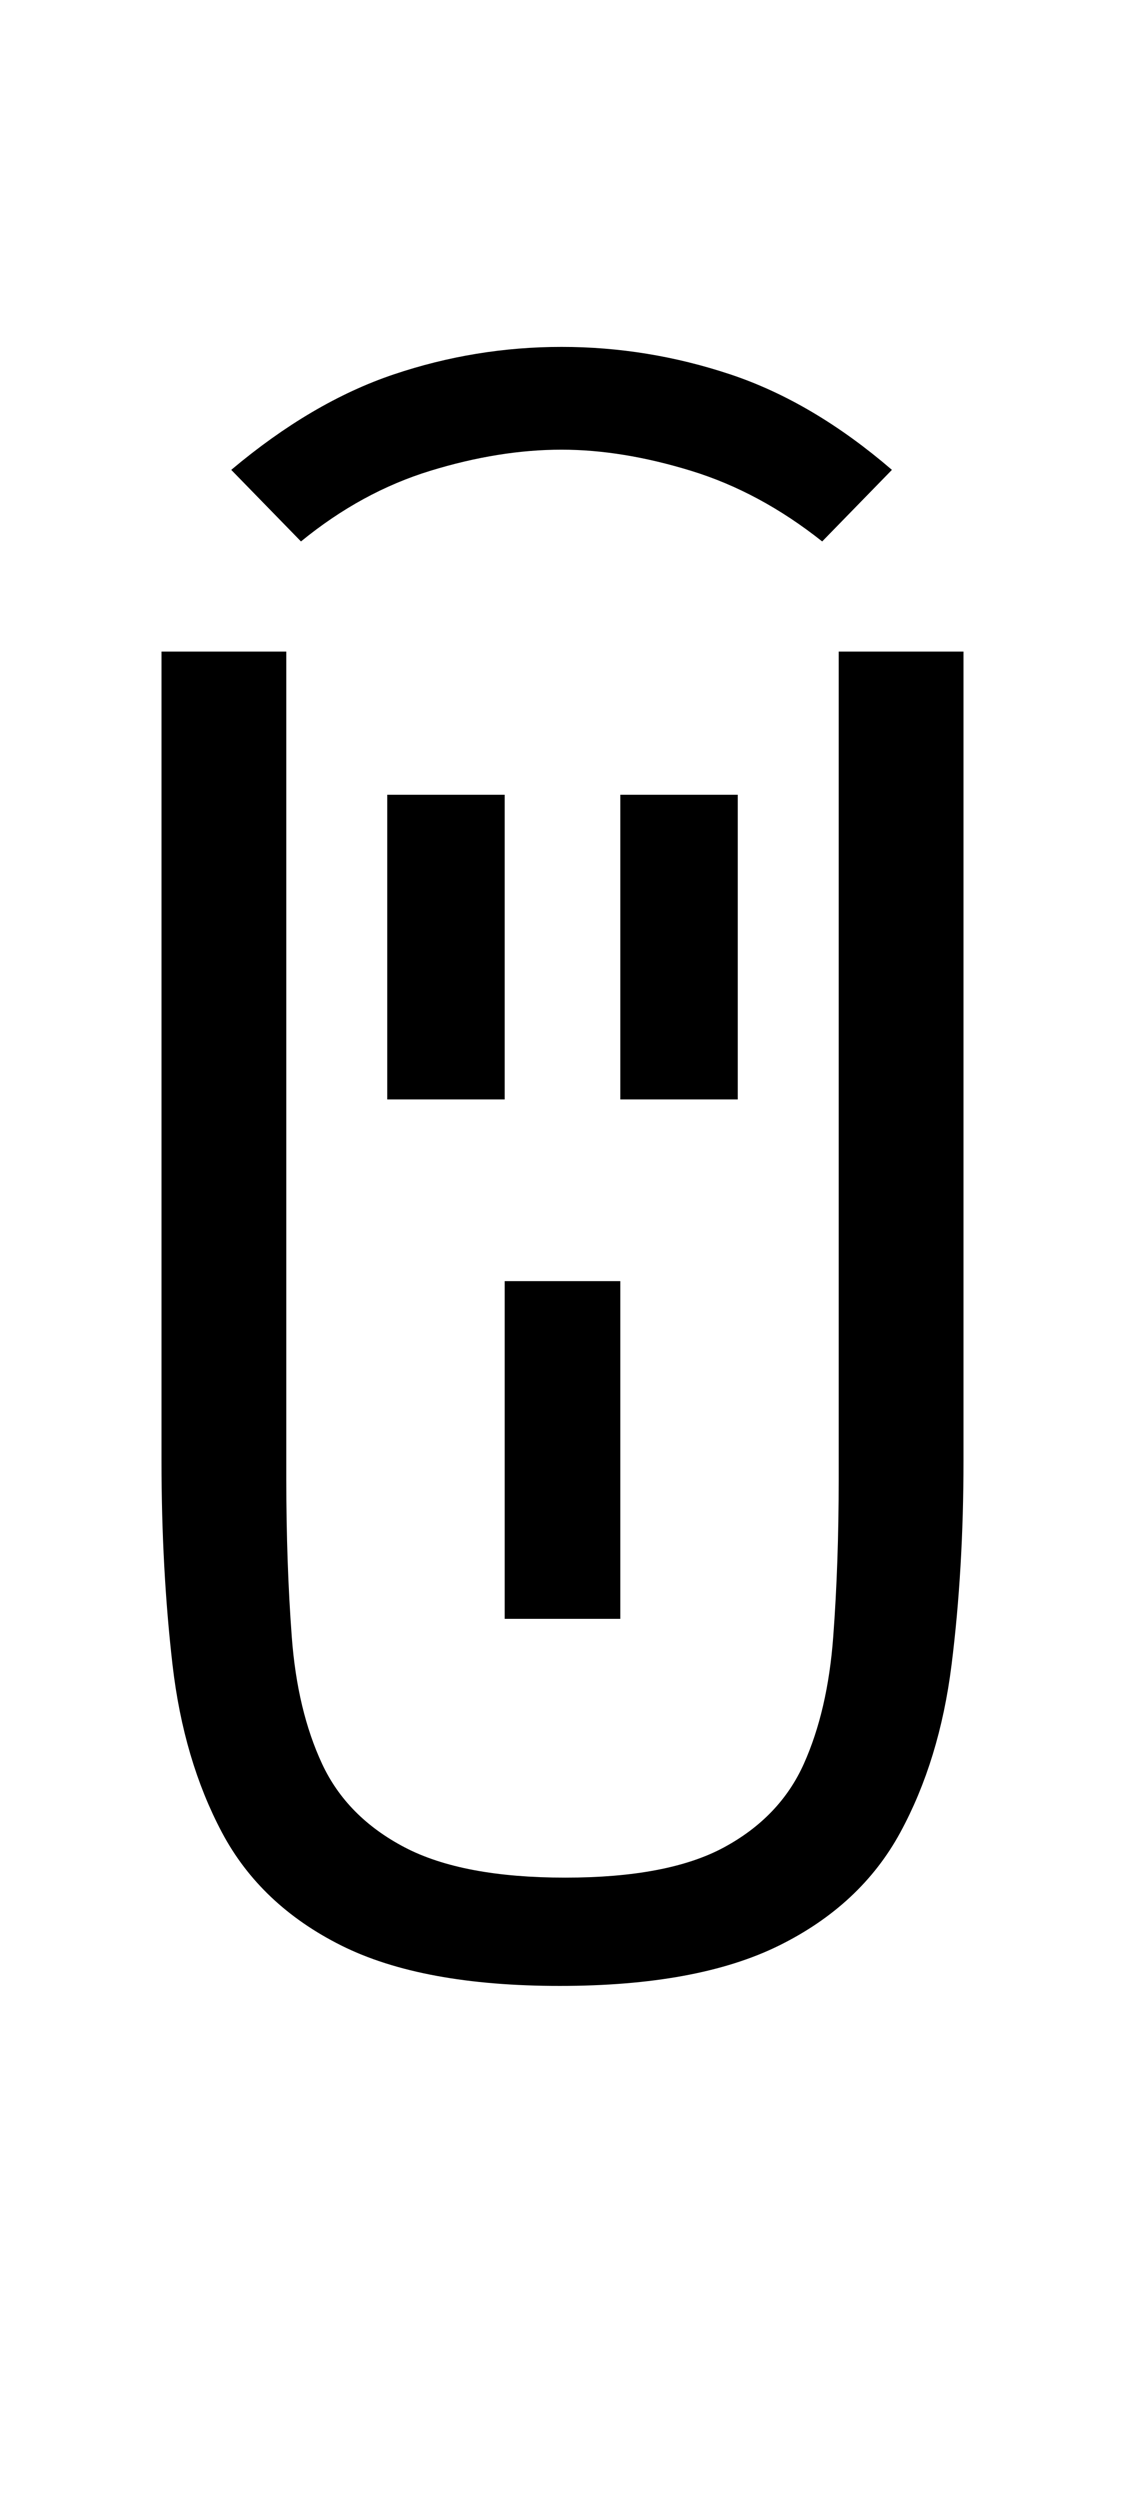 <?xml version="1.0" encoding="UTF-8" standalone="no"?>
<!DOCTYPE svg PUBLIC "-//W3C//DTD SVG 1.1//EN" "http://www.w3.org/Graphics/SVG/1.1/DTD/svg11.dtd">
 <svg xmlns="http://www.w3.org/2000/svg" xmlns:xlink="http://www.w3.org/1999/xlink" width="122.6" height="272.4"><path fill="black" d="M32.80 59L32.80 59L25.20 51.20Q34 43.80 42.90 40.80Q51.80 37.80 61.20 37.80L61.20 37.80Q70.60 37.80 79.60 40.80Q88.60 43.80 97.20 51.20L97.20 51.20L89.60 59Q82.80 53.60 75.30 51.30Q67.80 49 61.20 49L61.20 49Q54.40 49 46.90 51.30Q39.40 53.60 32.80 59ZM61 216.40L61 216.40Q46 216.40 37.20 212Q28.40 207.60 24.20 199.70Q20 191.80 18.80 181.40Q17.60 171 17.60 159.20L17.60 159.20L17.60 71L31.20 71L31.20 161.20Q31.20 170.40 31.80 178.40Q32.40 186.40 35.10 192.20Q37.80 198 44.10 201.30Q50.40 204.60 61.60 204.60L61.60 204.60Q72.80 204.60 78.90 201.30Q85 198 87.60 192.20Q90.20 186.40 90.80 178.40Q91.40 170.40 91.40 161.20L91.40 161.20L91.40 71L105 71L105 159.20Q105 171 103.70 181.40Q102.40 191.80 98.10 199.70Q93.80 207.60 84.90 212Q76 216.40 61 216.40ZM55 119.80L42.20 119.80L42.20 86.60L55 86.60L55 119.80ZM80.40 119.80L67.60 119.80L67.60 86.60L80.40 86.60L80.40 119.80ZM67.60 176.40L55 176.40L55 139.60L67.60 139.60L67.60 176.40Z"/></svg>